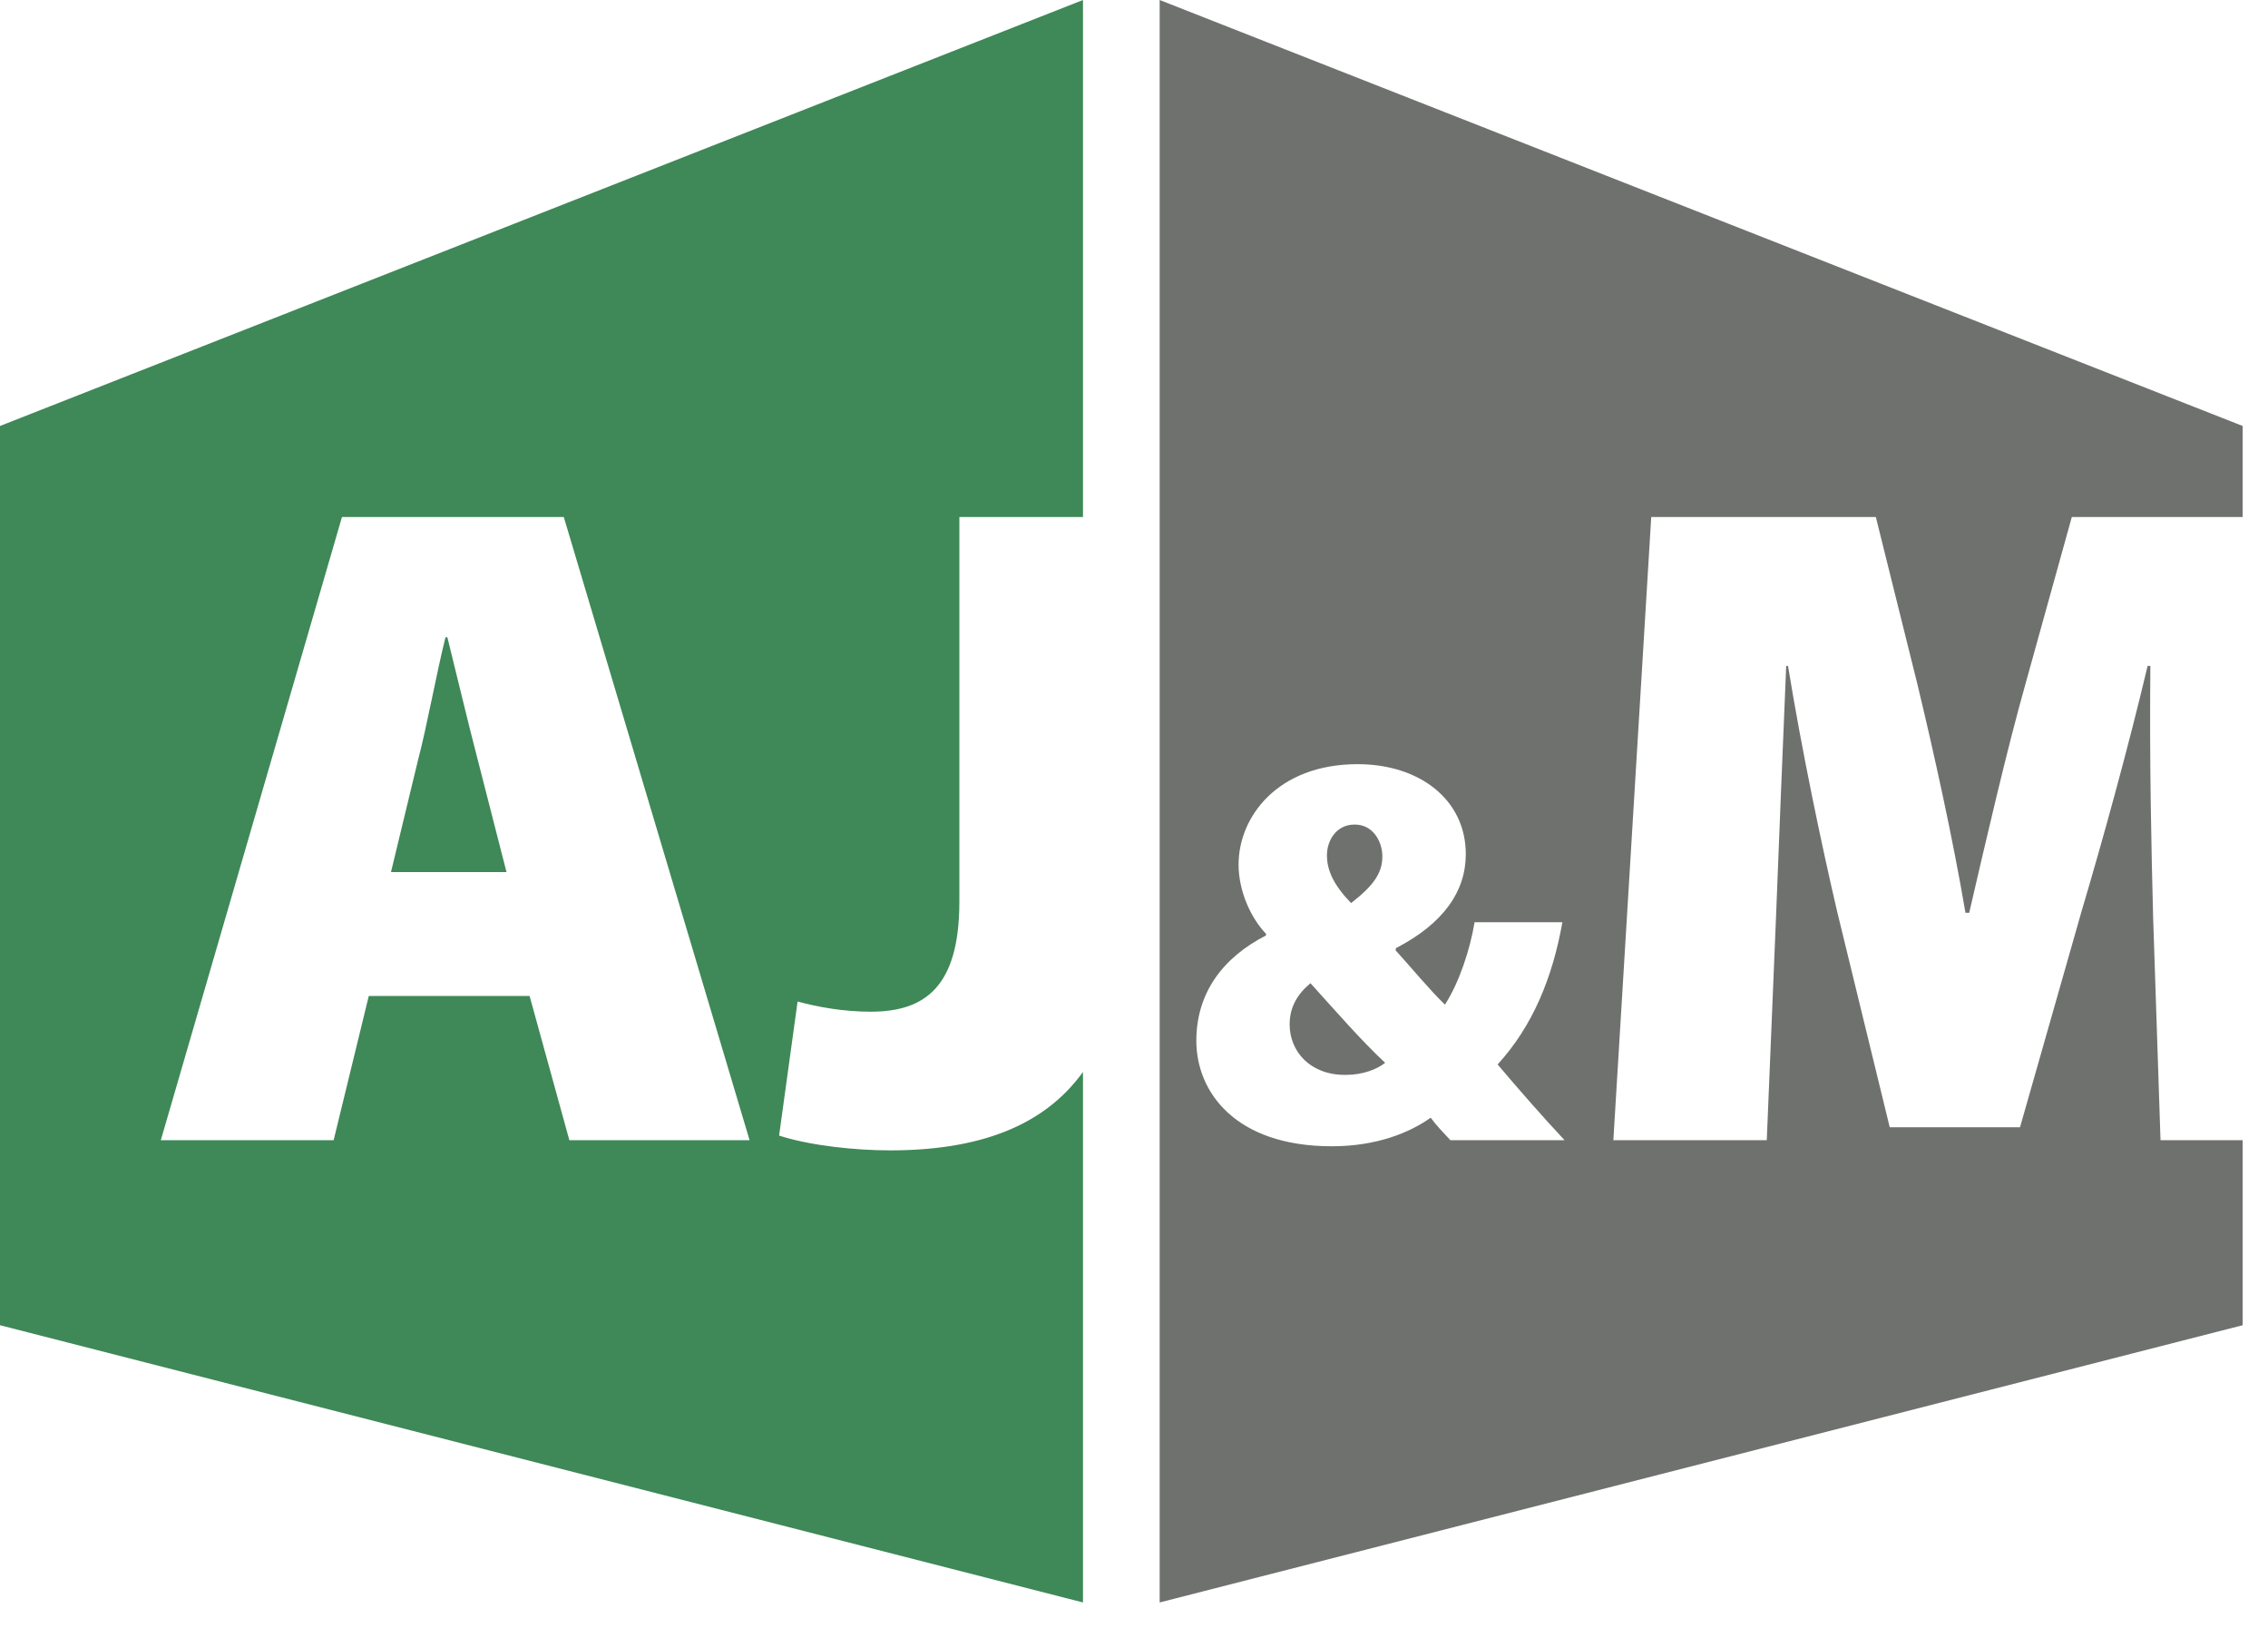 <svg xmlns="http://www.w3.org/2000/svg" width="85.0" height="61.0" viewBox="0.0 0.0 85.0 61.0" fill="none">
<path fill-rule="evenodd" clip-rule="evenodd" d="M49.114 36.838C48.641 37.228 48.333 37.722 48.333 38.38C48.333 39.388 49.093 40.273 50.41 40.273H50.431C51.069 40.273 51.603 40.067 51.912 39.82C51.027 38.997 50.081 37.907 49.114 36.838Z" fill="#6E716D" />
<path fill-rule="evenodd" clip-rule="evenodd" d="M54.359 42.72C54.112 42.453 53.845 42.186 53.619 41.877C52.837 42.432 51.603 42.947 49.916 42.947C46.275 42.947 44.836 40.89 44.836 38.997C44.836 37.187 45.843 35.871 47.447 35.048V34.986C46.892 34.41 46.419 33.403 46.419 32.395C46.419 30.605 47.88 28.631 50.883 28.631C53.187 28.631 54.935 29.947 54.935 32.004C54.935 33.382 54.112 34.595 52.322 35.521L52.302 35.603C52.919 36.282 53.577 37.084 54.153 37.64C54.688 36.817 55.099 35.562 55.264 34.554H58.555C58.185 36.632 57.444 38.442 56.127 39.882C56.93 40.828 57.773 41.795 58.637 42.72H54.359ZM80.972 42.72L80.695 34.372C80.626 31.704 80.557 28.587 80.591 24.95H80.488C79.759 28.032 78.79 31.531 78.027 34.095L75.706 42.235H70.823L68.847 34.13C68.258 31.601 67.531 28.137 67.011 24.95H66.943C66.804 28.241 66.665 31.704 66.561 34.372L66.215 42.72H60.465L61.885 19.372H70.303L71.862 25.642C72.486 28.241 73.178 31.358 73.662 34.199H73.802C74.46 31.358 75.221 28.067 75.915 25.608L77.647 19.372H84.05V15.96L43.462 0V60.039L84.05 49.652V42.72H80.972Z" fill="#6E716D" />
<path fill-rule="evenodd" clip-rule="evenodd" d="M51.808 32.087C51.808 31.531 51.458 30.894 50.78 30.894H50.76C50.101 30.894 49.731 31.47 49.731 32.046C49.731 32.621 49.998 33.177 50.636 33.835C51.458 33.197 51.808 32.724 51.808 32.087Z" fill="#6E716D" />
<path fill-rule="evenodd" clip-rule="evenodd" d="M16.766 23.876H16.696C16.35 25.262 16.004 27.202 15.657 28.518L14.653 32.675H18.983L17.909 28.483C17.563 27.167 17.112 25.262 16.766 23.876ZM21.338 42.72L19.848 37.316H13.821L12.504 42.72H6.027L12.816 19.372H21.13L28.093 42.72H21.338ZM33.356 43.101C32.074 43.101 30.377 42.928 29.199 42.547L29.892 37.524C30.654 37.732 31.624 37.905 32.629 37.905C34.638 37.905 35.955 37.005 35.955 33.783V19.372H40.588V0L0 15.96V49.652L40.588 60.039V40.163C39.097 42.23 36.631 43.101 33.356 43.101Z" fill="#3F8858" />
</svg>